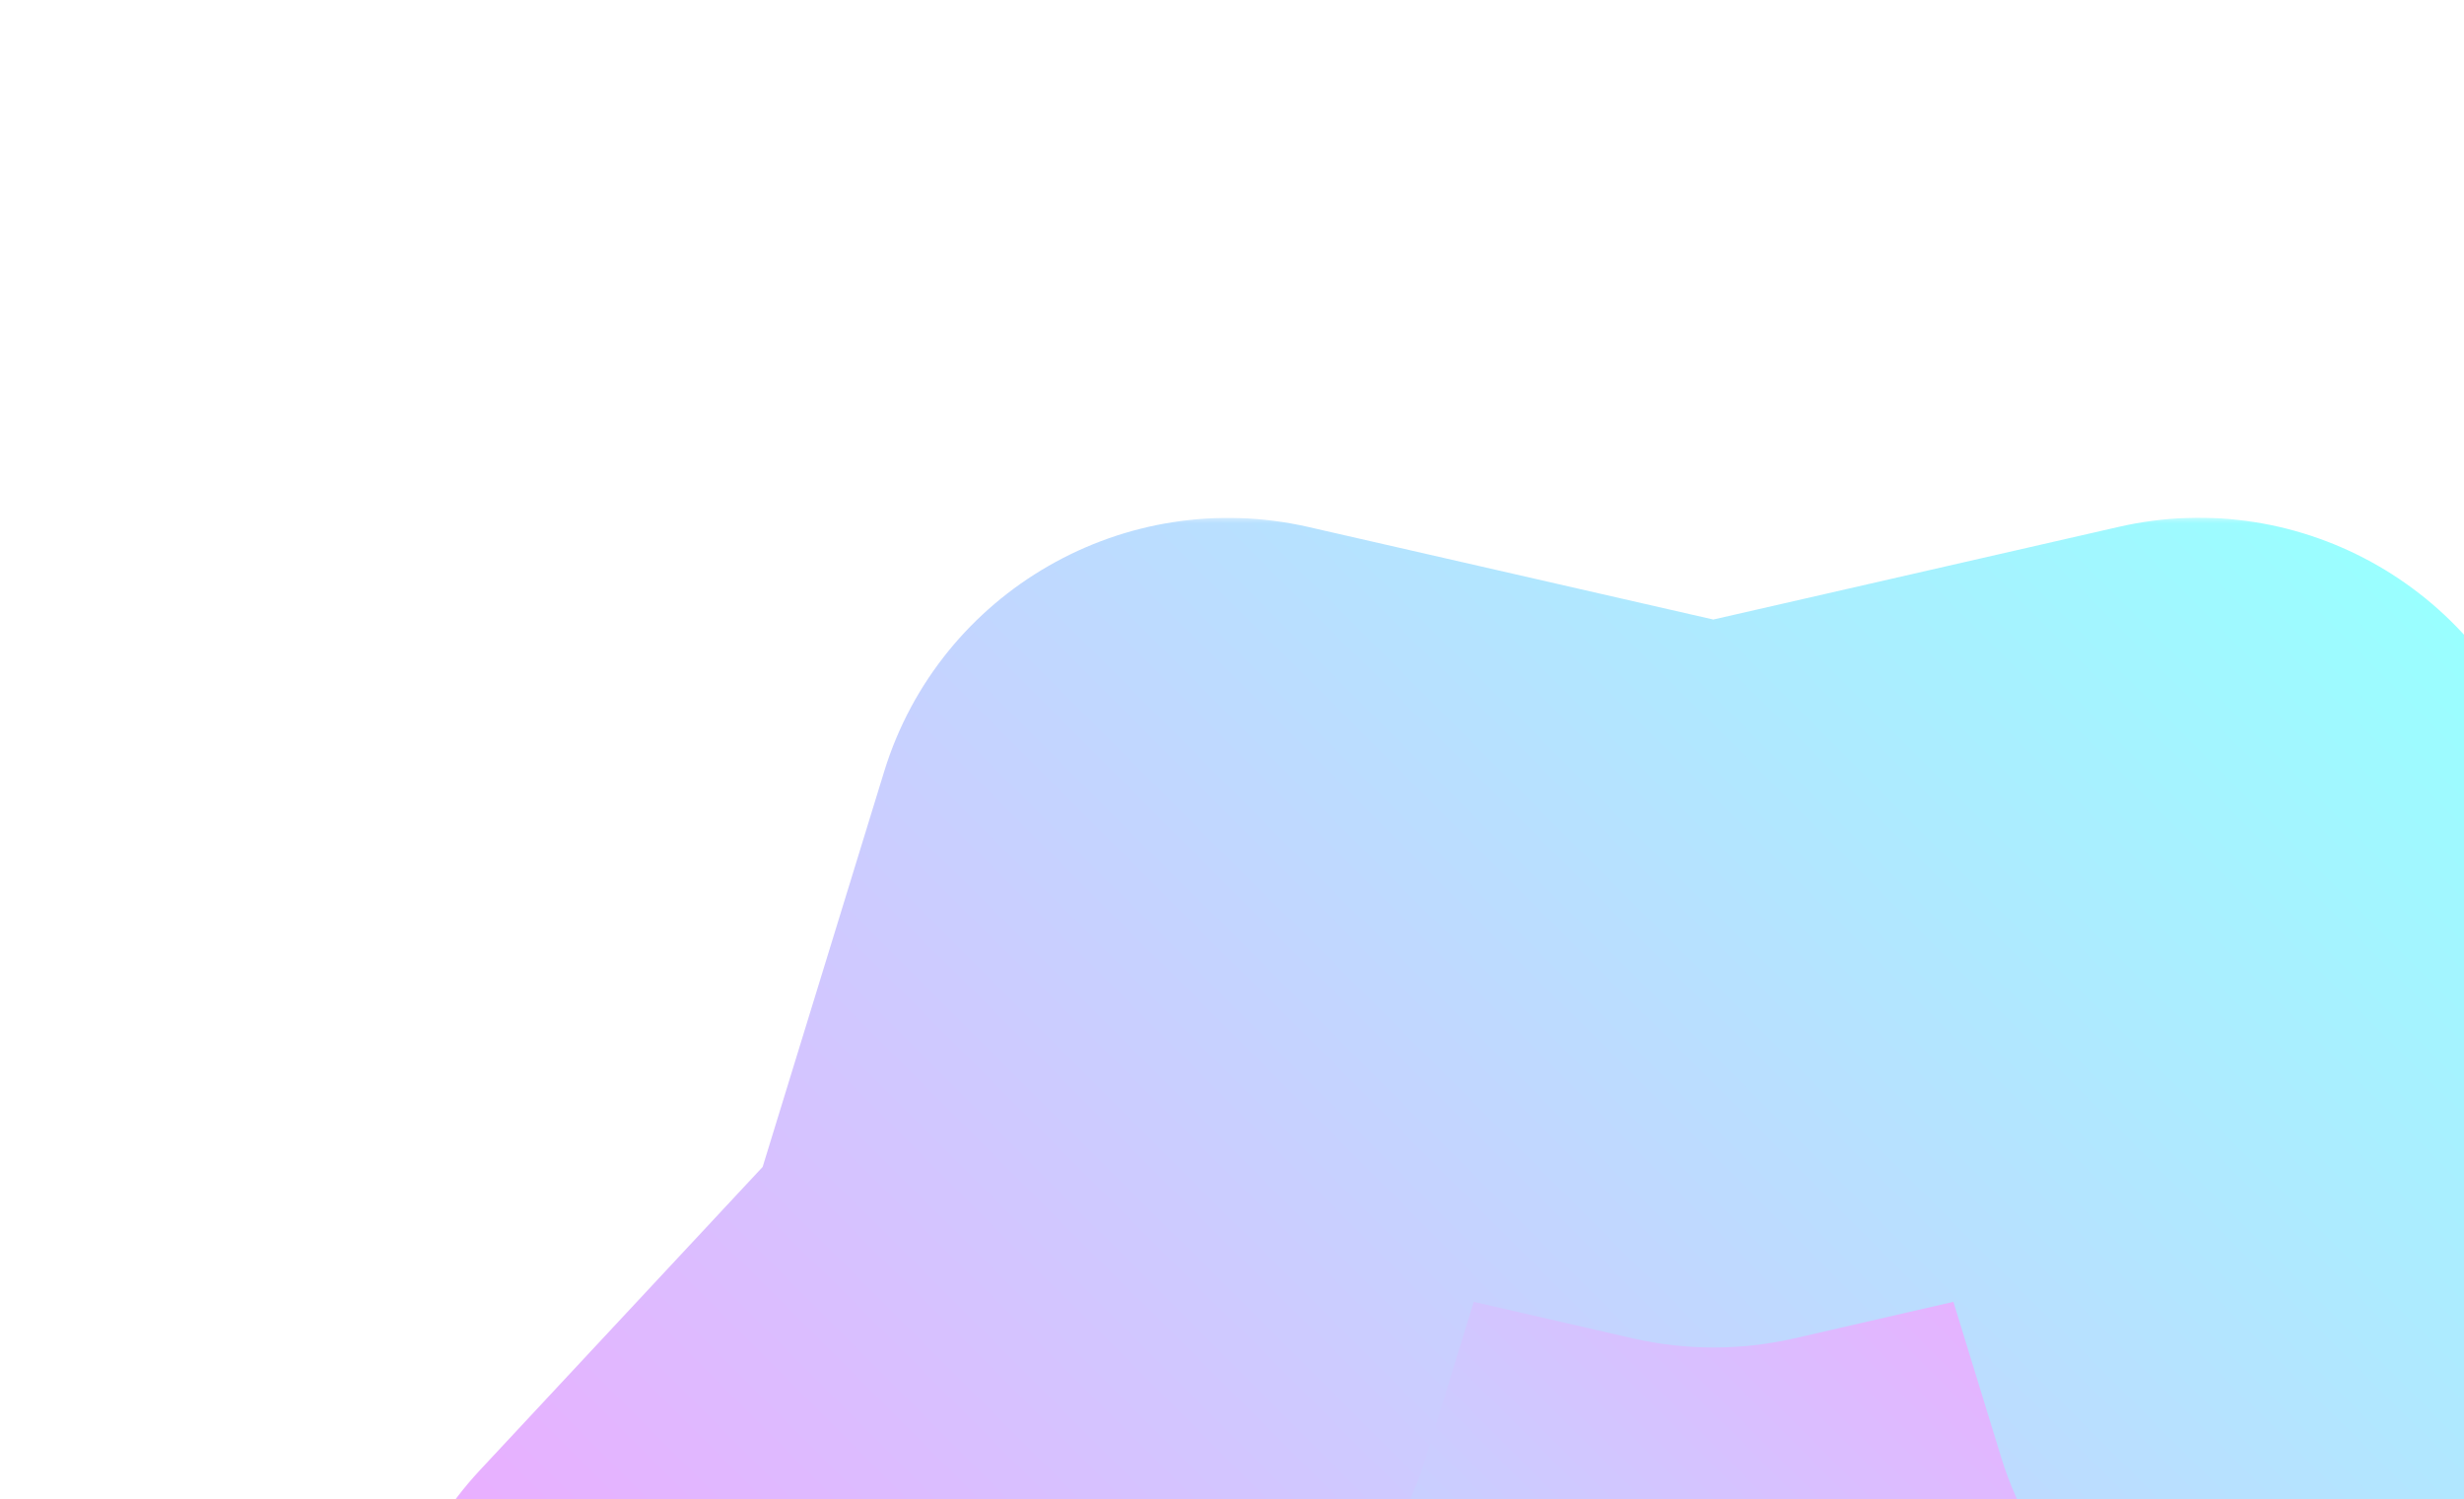 <svg width="539" height="328" viewBox="0 0 539 328" fill="none" xmlns="http://www.w3.org/2000/svg">
<g opacity="0.4" filter="url(#filter0_f_2002_2713)">
<g clip-path="url(#clip0_2002_2713)">
<mask id="mask0_2002_2713" style="mask-type:luminance" maskUnits="userSpaceOnUse" x="84" y="113" width="582" height="524">
<path d="M665.602 113.295H84V636.882H665.602V113.295Z" fill="white"/>
</mask>
<g mask="url(#mask0_2002_2713)">
<path d="M586.984 375.141L512.91 454.623L480.892 558.455L374.801 534.104L268.709 558.455L236.692 454.623L162.618 375.141L236.692 295.554L268.709 191.723L374.801 216.073L480.892 191.723L512.91 295.554L586.984 375.141Z" fill="url(#paint0_linear_2002_2713)"/>
<path d="M480.984 636.876C475.173 636.876 469.255 636.243 463.338 634.873L374.787 614.633L286.237 634.873C246.082 644.044 205.611 620.748 193.459 581.428L166.83 494.779L105.014 428.474C76.906 398.326 76.906 351.733 105.014 321.585L166.83 255.28L193.459 168.63C205.611 129.417 246.082 106.12 286.237 115.291L374.787 135.531L463.338 115.291C503.492 106.015 543.963 129.417 556.115 168.736L582.744 255.386L644.56 321.69C672.669 351.839 672.669 398.431 644.56 428.579L582.744 494.884L556.115 581.534C545.759 615.055 514.798 636.981 480.984 636.981V636.876ZM374.787 455.671C380.705 455.671 386.622 456.303 392.434 457.673L427.304 465.685L437.766 431.636C441.253 420.357 447.276 409.921 455.307 401.277L479.611 375.24L455.307 349.203C447.276 340.559 441.253 330.123 437.766 318.844L427.304 284.796L392.434 292.807C380.81 295.442 368.869 295.442 357.246 292.807L322.375 284.796L311.914 318.844C308.427 330.123 302.403 340.559 294.373 349.203L270.069 375.24L294.373 401.277C302.403 409.921 308.427 420.357 311.914 431.636L322.375 465.685L357.246 457.673C363.058 456.303 368.975 455.671 374.787 455.671Z" fill="url(#paint1_linear_2002_2713)"/>
</g>
</g>
</g>
<defs>
<filter id="filter0_f_2002_2713" x="0" y="0.512" width="749.602" height="749.154" filterUnits="userSpaceOnUse" color-interpolation-filters="sRGB">
<feFlood flood-opacity="0" result="BackgroundImageFix"/>
<feBlend mode="normal" in="SourceGraphic" in2="BackgroundImageFix" result="shape"/>
<feGaussianBlur stdDeviation="42" result="effect1_foregroundBlur_2002_2713"/>
</filter>
<linearGradient id="paint0_linear_2002_2713" x1="519.778" y1="230.514" x2="230.631" y2="520.364" gradientUnits="userSpaceOnUse">
<stop stop-color="#FF00FF"/>
<stop offset="1" stop-color="#00FFFF"/>
</linearGradient>
<linearGradient id="paint1_linear_2002_2713" x1="174.227" y1="575.209" x2="574.374" y2="173.985" gradientUnits="userSpaceOnUse">
<stop stop-color="#FF00FF"/>
<stop offset="1" stop-color="#00FFFF"/>
</linearGradient>
<clipPath id="clip0_2002_2713">
<rect width="581.602" height="581.154" fill="white" transform="translate(84 84.512)"/>
</clipPath>
</defs>
</svg>
